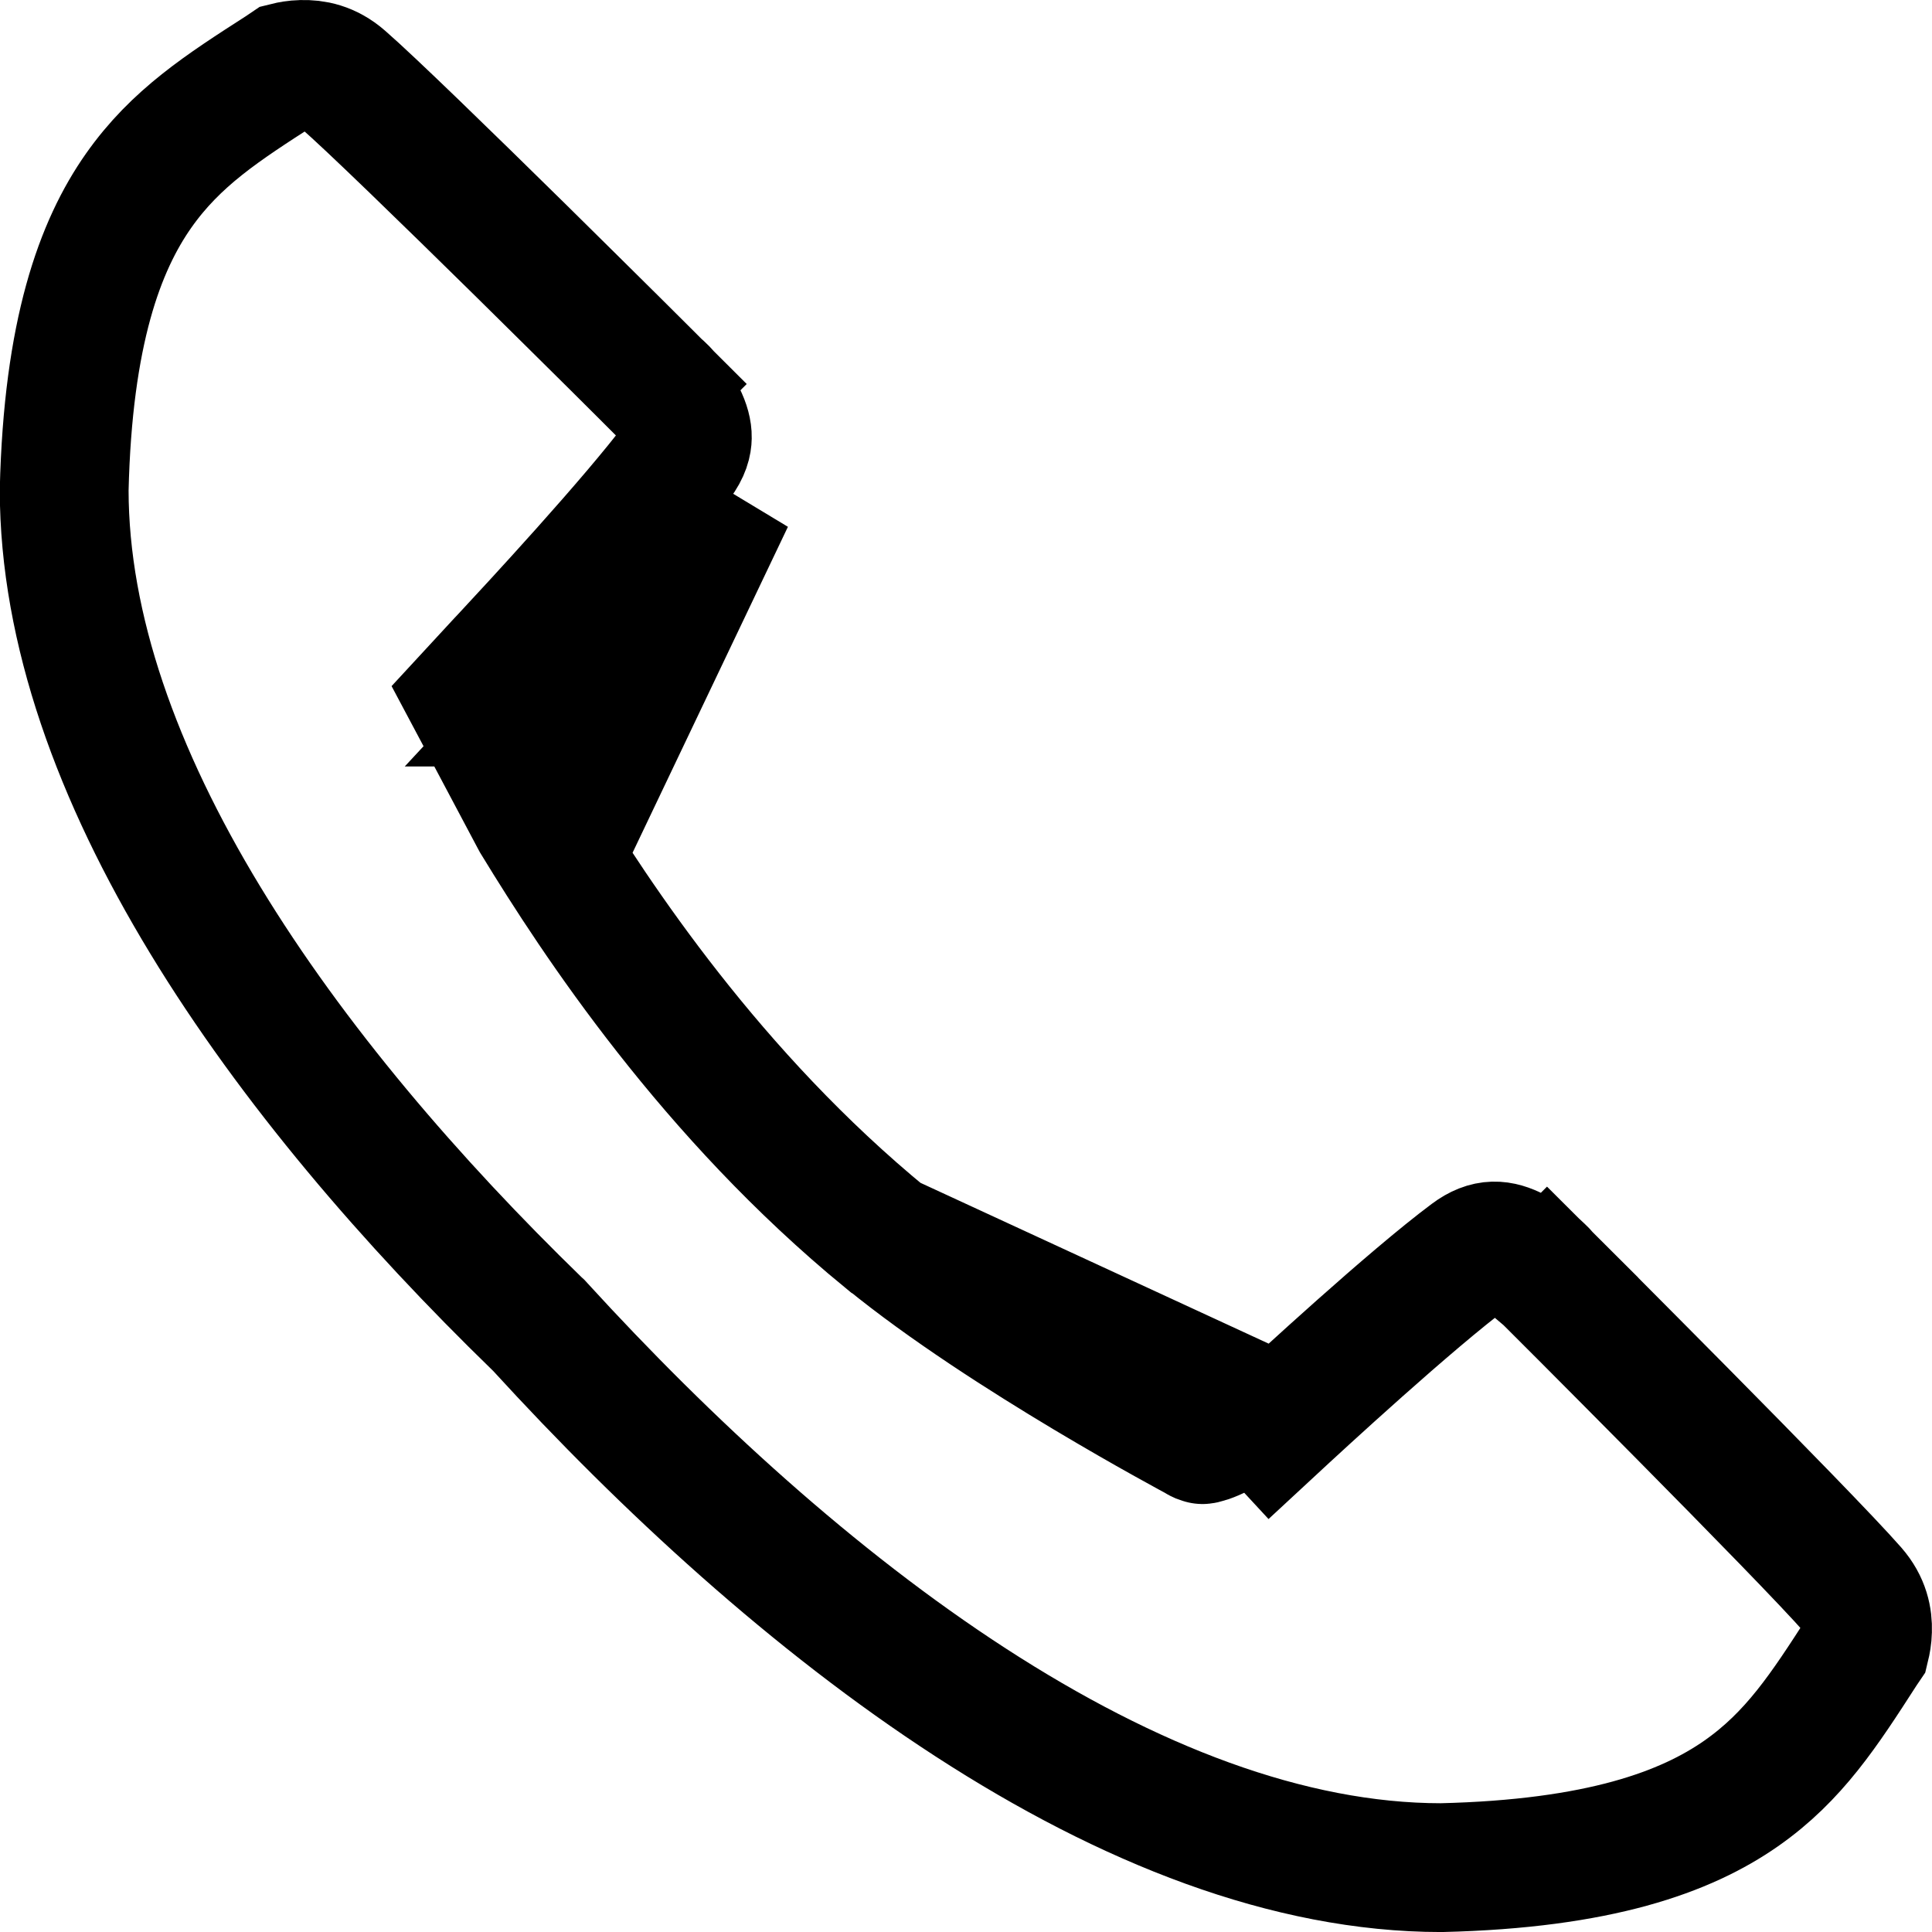 <?xml version="1.0" encoding="UTF-8" standalone="no"?>
<svg
   width="15"
   height="15"
   viewBox="0 0 15 15"
   fill="none"
   version="1.1"
   id="svg1"
   xmlns="http://www.w3.org/2000/svg"
   xmlns:svg="http://www.w3.org/2000/svg">
  <defs
     id="defs1" />
  <path
     d="m 9.727,10.926 0.149,0.161 c 0.219,-0.203 1.076,-0.994 1.54,-1.34 0.134,-0.1 0.233,-0.085 0.346,-0.028 0.065,0.033 0.123,0.077 0.167,0.117 0.021,0.019 0.037,0.035 0.047,0.045 l 0.008,0.009 0.012,0.014 0.016,0.016 0.353,-0.354 -0.353,0.354 v 6e-5 l 3e-4,2.6e-4 0.001,0.001 0.004,0.004 0.017,0.017 0.064,0.064 0.232,0.232 c 0.193,0.194 0.455,0.457 0.729,0.734 0.555,0.561 1.14,1.159 1.326,1.372 0.097,0.111 0.117,0.223 0.114,0.317 -0.001,0.047 -0.009,0.088 -0.016,0.117 -0.009,0.013 -0.017,0.026 -0.025,0.039 -0.294,0.456 -0.528,0.819 -0.94,1.107 -0.428,0.299 -1.101,0.547 -2.329,0.576 -1.186,-3e-4 -2.433,-0.492 -3.652,-1.282 -1.216,-0.788 -2.366,-1.847 -3.344,-2.917 l -0.01,-0.011 -0.011,-0.01 c -0.975,-0.947 -1.901,-2.02 -2.58,-3.139 -0.68,-1.12 -1.093,-2.255 -1.094,-3.337 0.029,-1.226 0.278,-1.897 0.578,-2.324 0.289,-0.411 0.653,-0.645 1.109,-0.938 0.013,-0.009 0.027,-0.017 0.04,-0.026 0.028,-0.007 0.07,-0.015 0.117,-0.016 0.095,-0.003 0.207,0.017 0.318,0.114 l 7.8e-4,6.72e-4 c 0.213,0.185 0.812,0.768 1.375,1.322 0.278,0.274 0.541,0.535 0.736,0.728 l 0.232,0.231 0.064,0.064 0.017,0.017 0.004,0.004 0.001,0.001 2.6e-4,2.7e-4 7e-5,6e-5 0.353,-0.354 -0.353,0.354 0.016,0.016 0.014,0.012 0.009,0.008 c 0.01,0.009 0.026,0.025 0.045,0.047 0.04,0.044 0.084,0.103 0.117,0.167 0.032,0.064 0.046,0.119 0.045,0.164 -5.9e-4,0.038 -0.011,0.096 -0.073,0.179 l -1.5e-4,2e-4 c -0.347,0.464 -1.137,1.315 -1.341,1.534 -0.014,0.015 -0.025,0.027 -0.033,0.035 l -0.241,0.261 0.167,0.314 0.337,0.635 0.007,0.013 0.008,0.013 c 0.461,0.756 1.357,2.12 2.712,3.231 z m 0,0 c -0.161,0.187 -0.381,0.257 -0.395,0.251 l -0.017,-0.008 -0.007,-0.004 -0.004,-0.002 -0.005,-0.003 -0.014,-0.008 -0.05,-0.027 c -0.043,-0.024 -0.106,-0.058 -0.183,-0.101 -0.155,-0.086 -0.37,-0.209 -0.613,-0.354 -0.481,-0.288 -1.092,-0.677 -1.557,-1.058 z m -5.437,-5.475 c 0.199,-0.214 1.011,-1.087 1.376,-1.576 l -1.07,2.245 -0.337,-0.635 c 0.008,-0.008 0.018,-0.02 0.032,-0.034 z"
     stroke="#004082"
     id="path1"
     style="stroke:#000000;stroke-opacity:1" />
</svg>

